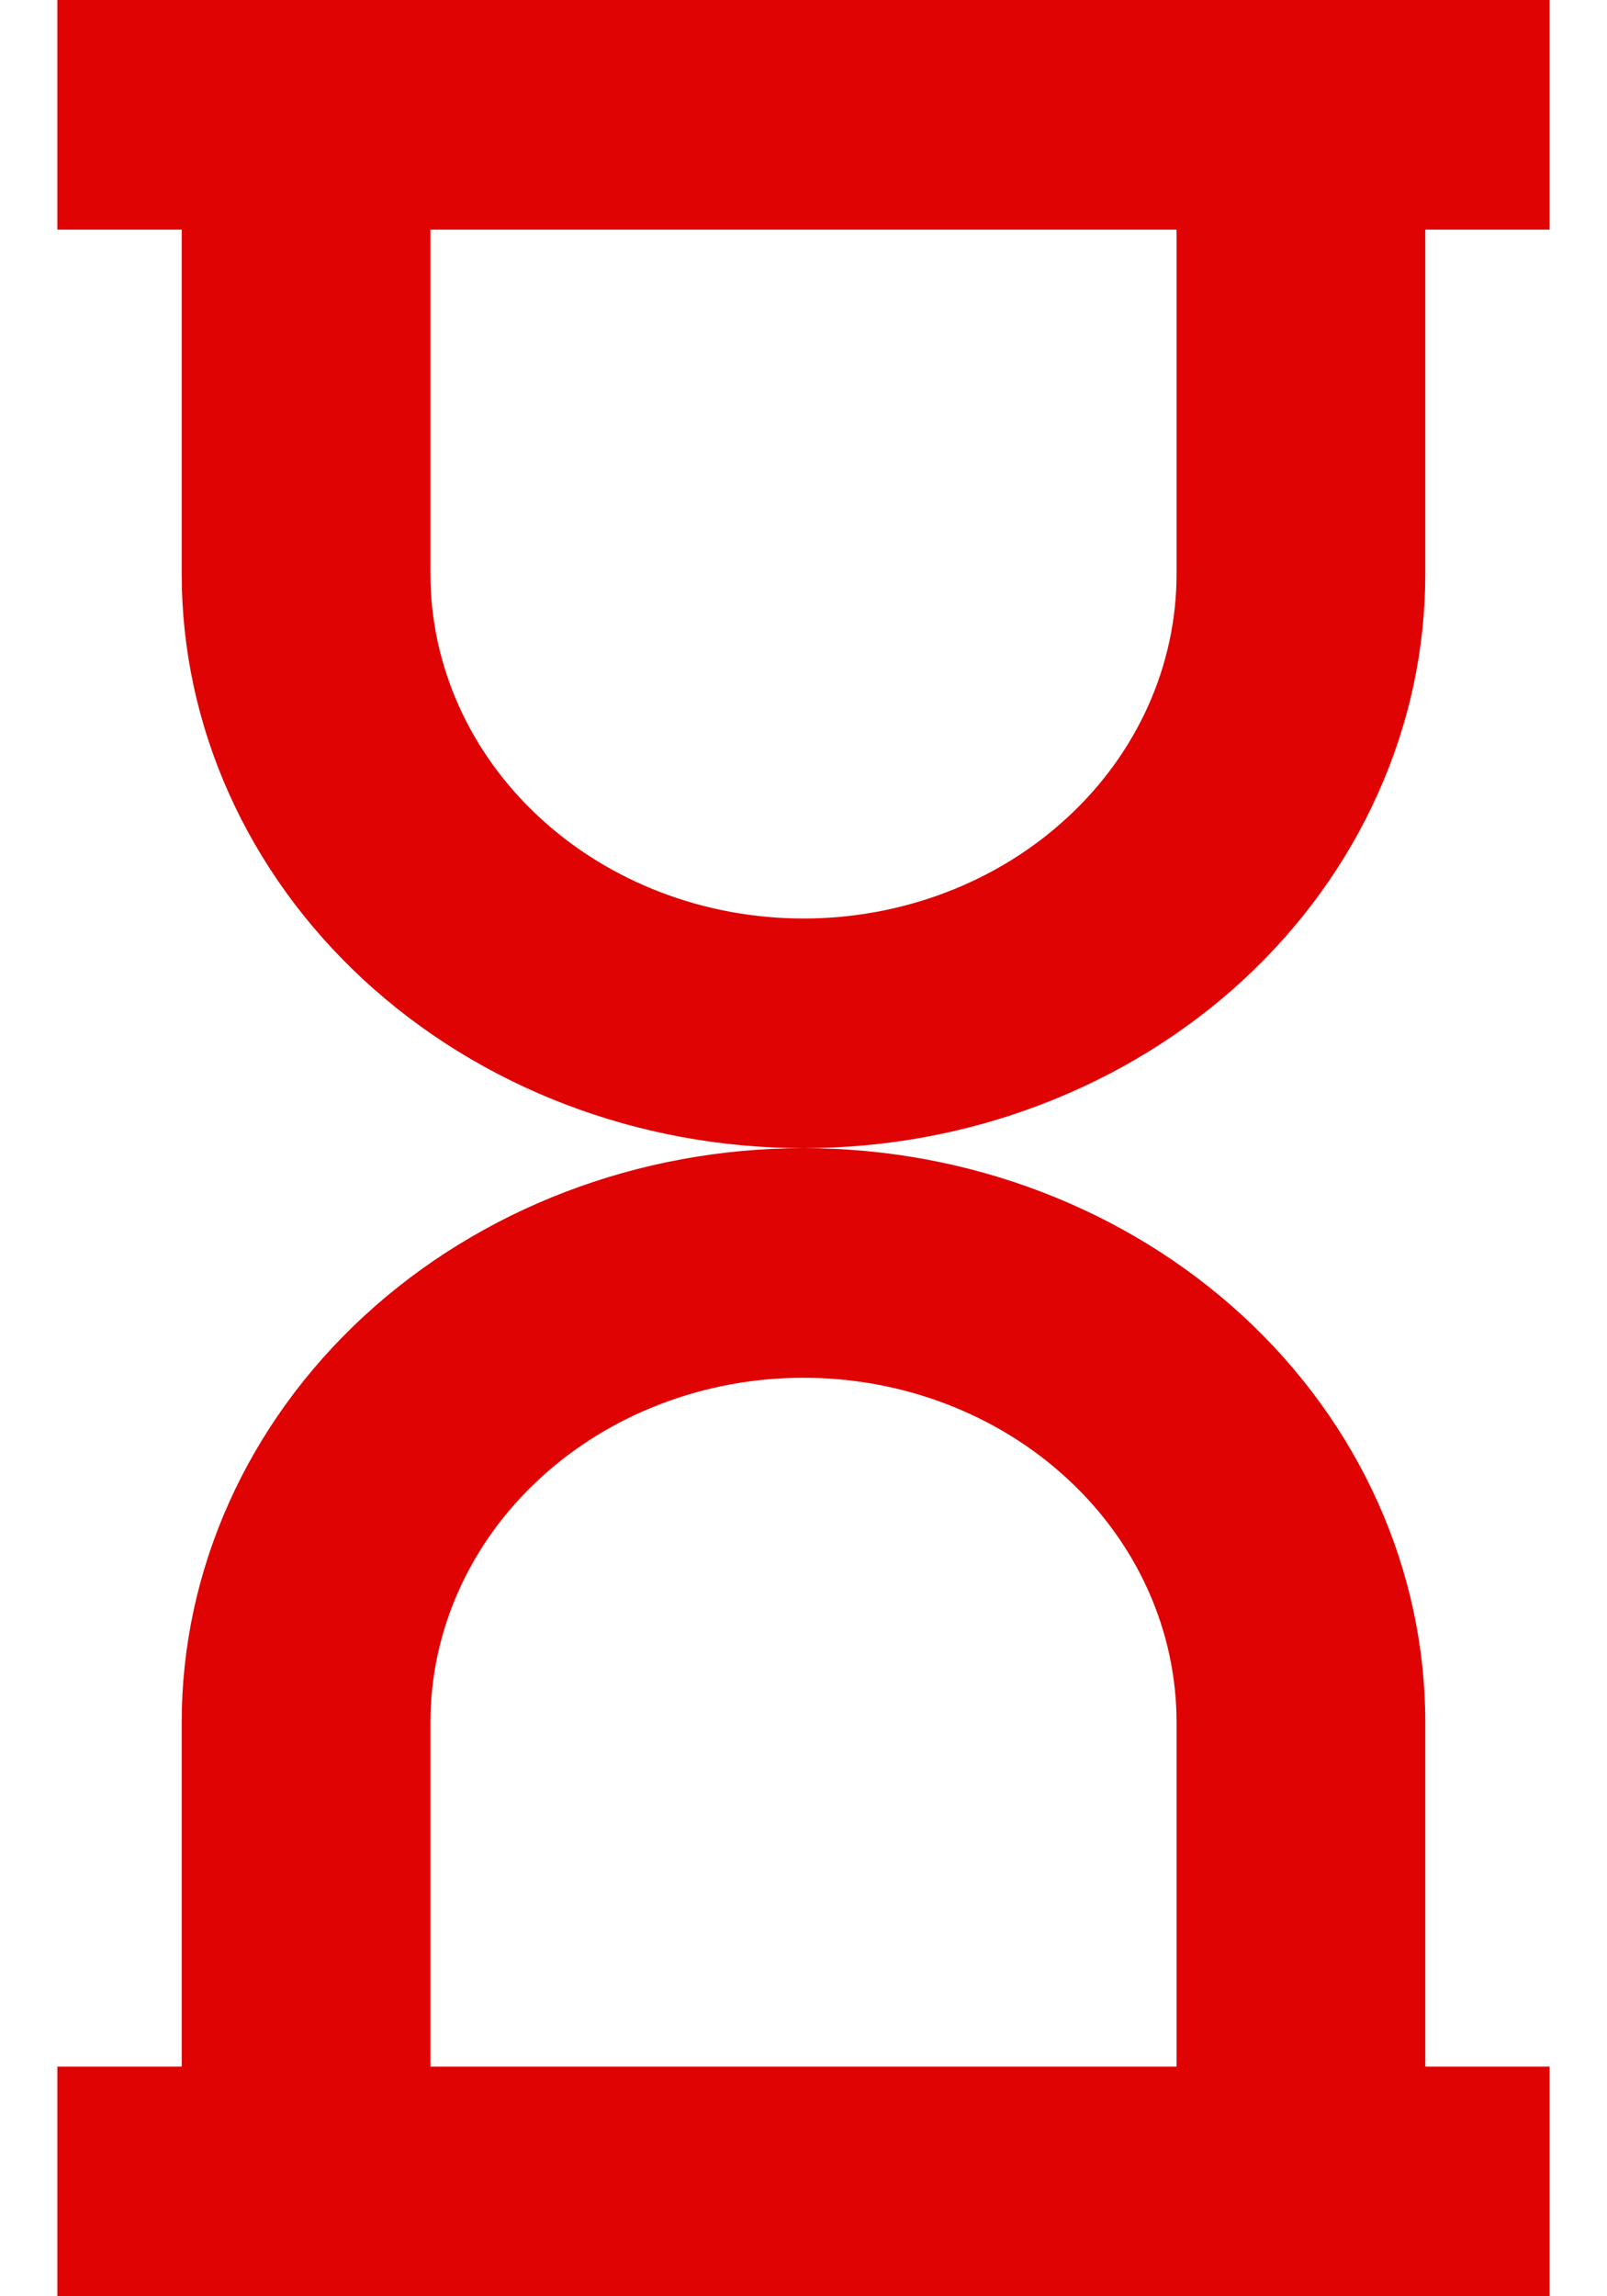 <svg width="14" height="20" viewBox="0 0 14 20" fill="none" xmlns="http://www.w3.org/2000/svg"><path fill-rule="evenodd" clip-rule="evenodd" d="M0.5 0V2H1.583V5C1.583 6.326 2.154 7.598 3.17 8.536C4.186 9.473 5.563 10 7 10C5.563 10 4.186 10.527 3.17 11.464C2.154 12.402 1.583 13.674 1.583 15V18H0.5V20H13.5V18H12.417V15C12.417 13.674 11.846 12.402 10.83 11.464C9.814 10.527 8.437 10 7 10C7.711 10 8.416 9.871 9.073 9.619C9.73 9.368 10.327 9 10.83 8.536C11.333 8.071 11.732 7.52 12.004 6.913C12.277 6.307 12.417 5.657 12.417 5V2H13.5V0H0.5ZM3.75 2H10.25V5C10.25 5.796 9.908 6.559 9.298 7.121C8.689 7.684 7.862 8 7 8C6.138 8 5.311 7.684 4.702 7.121C4.092 6.559 3.75 5.796 3.75 5V2ZM3.75 15V18H10.25V15C10.25 14.204 9.908 13.441 9.298 12.879C8.689 12.316 7.862 12 7 12C6.138 12 5.311 12.316 4.702 12.879C4.092 13.441 3.75 14.204 3.75 15Z" fill="#DF0303"/></svg>